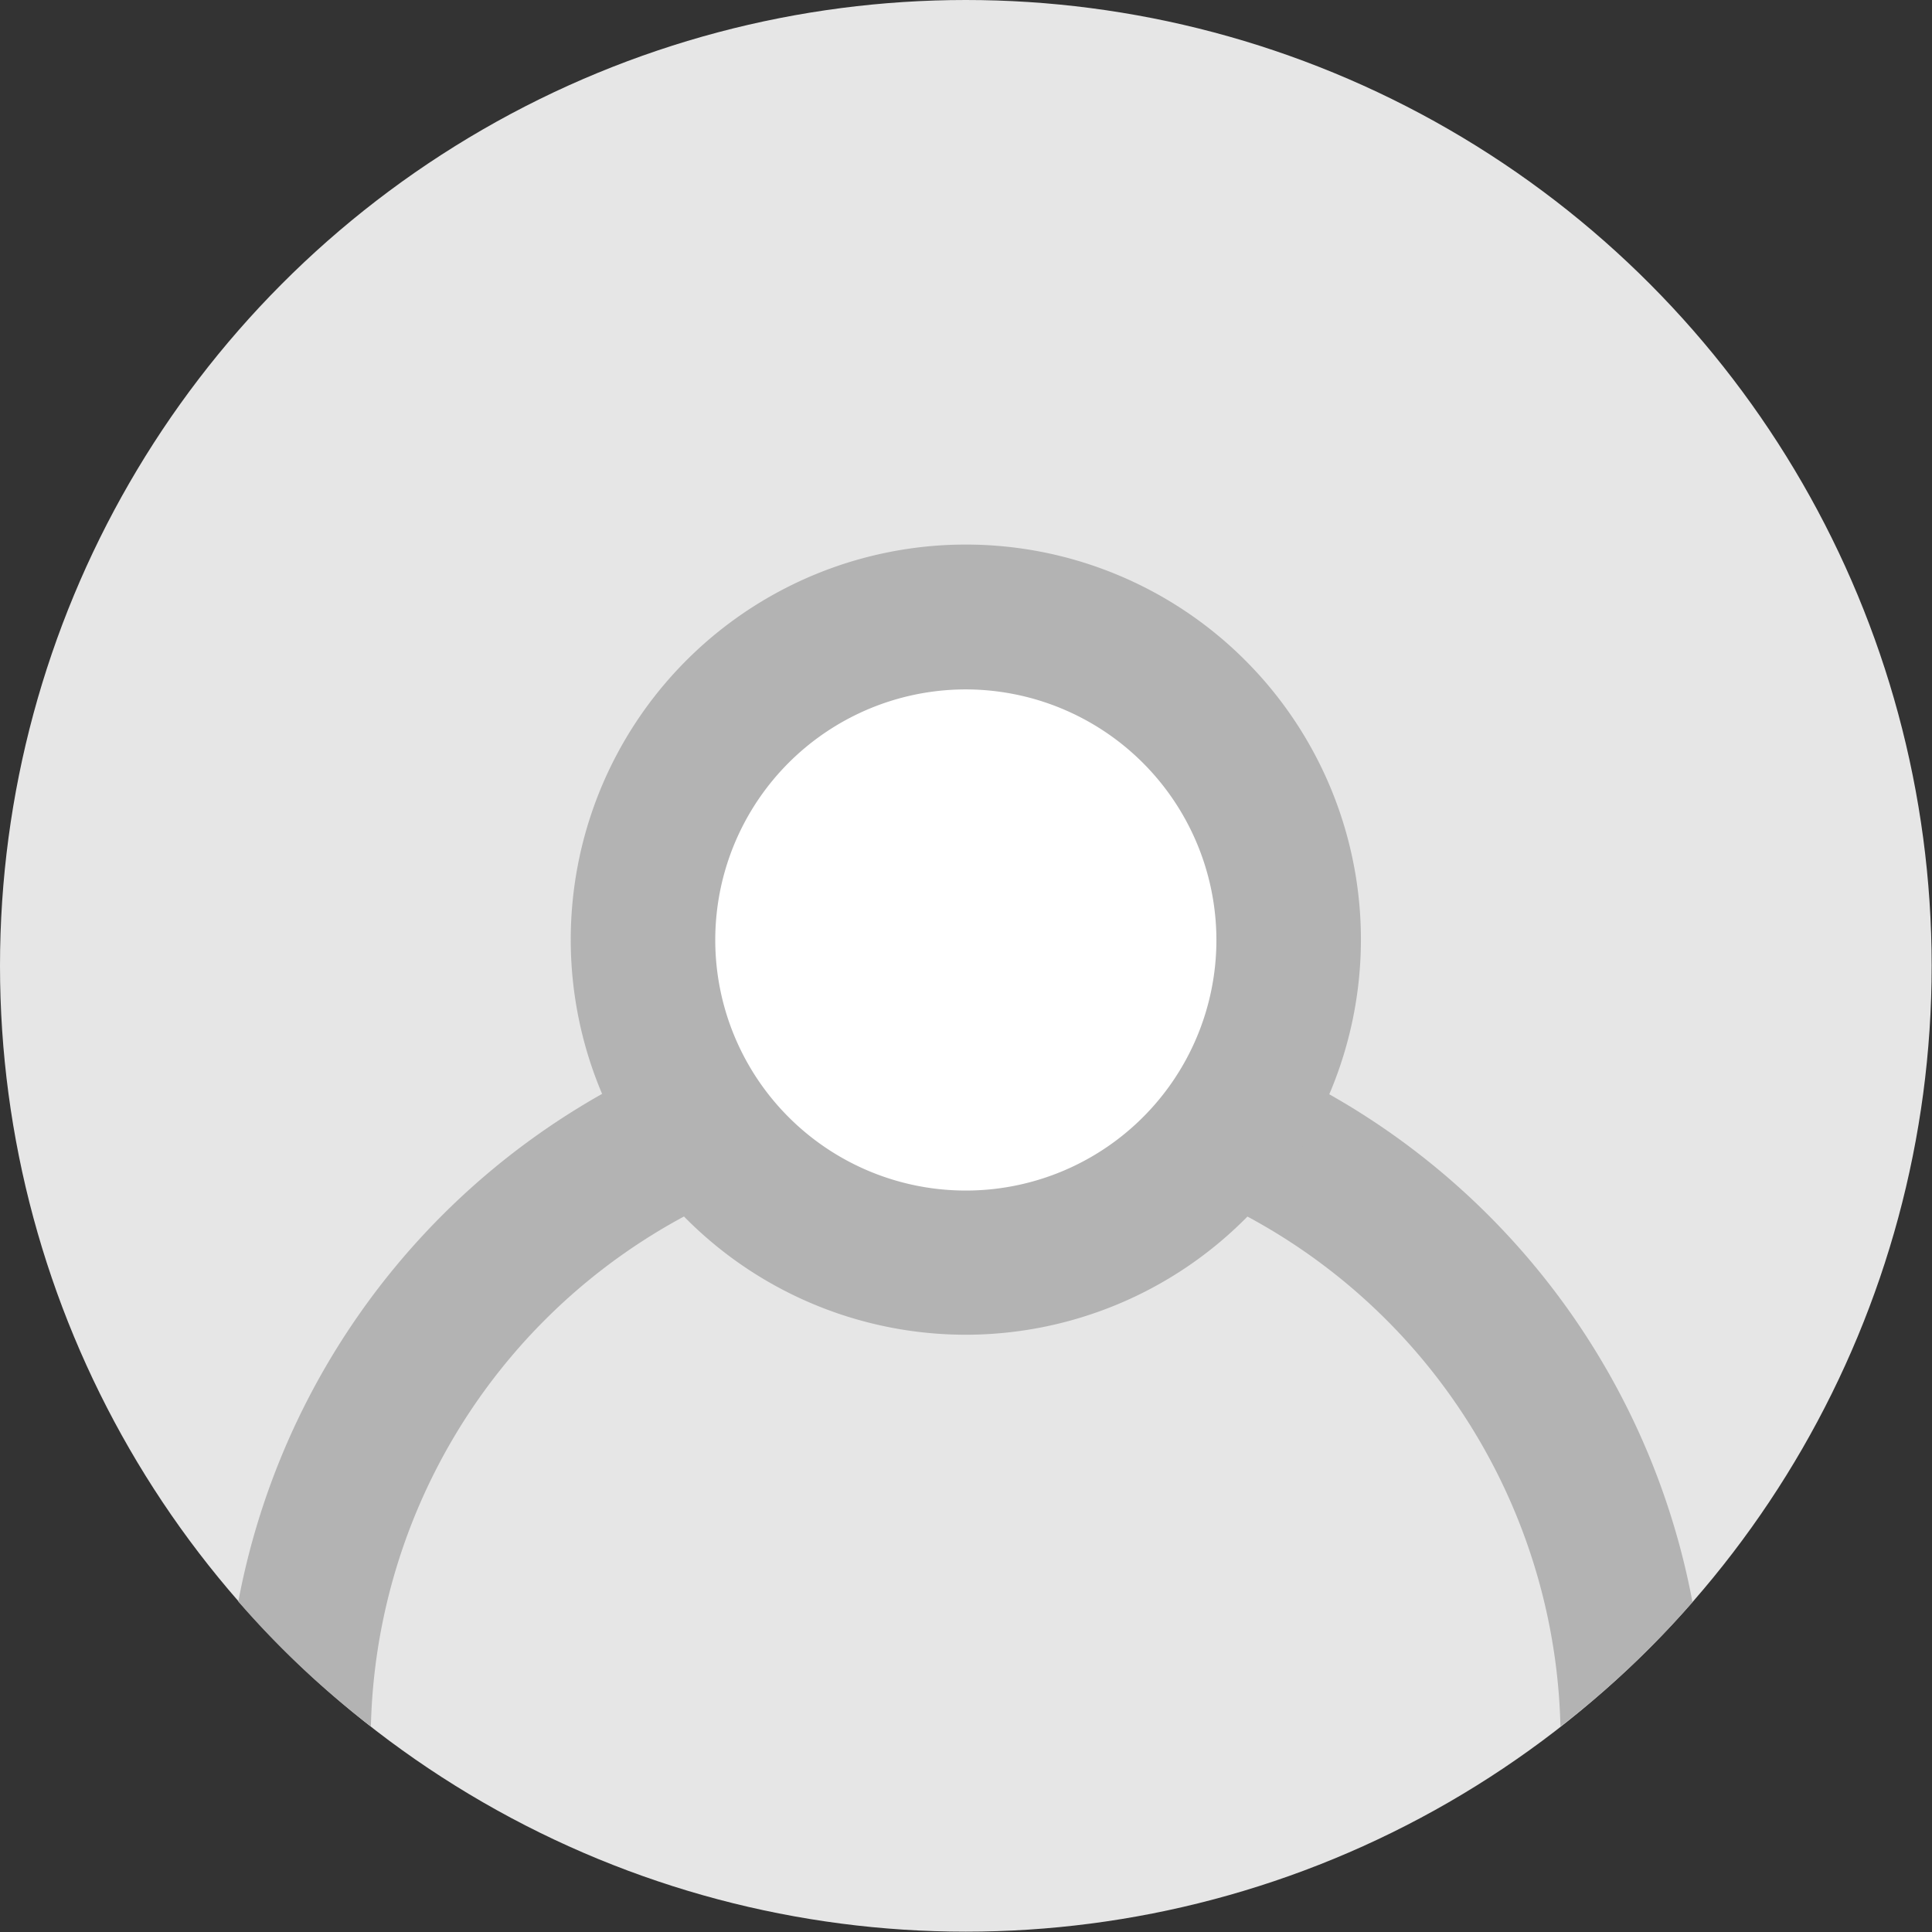 <svg xmlns="http://www.w3.org/2000/svg" viewBox="0 0 58.29 58.29"><rect x="0" y="0" width="58.29" height="58.29" fill="#333333" stroke="none"/><defs><style>.cls-1{fill:#e6e6e6;}.cls-2{fill:#b3b3b3;}.cls-3{fill:#fff;}</style></defs><title>icon-login-user</title><g id="图层_2" data-name="图层 2"><g id="PDF"><circle class="cls-1" cx="29.14" cy="29.14" r="29.14"/><path class="cls-2" d="M51.08,48.32a27.37,27.37,0,0,1-4,3.77,17.95,17.95,0,0,0-35.89,0,27.37,27.37,0,0,1-4-3.77,22.32,22.32,0,0,1,43.87,0Z"/><circle class="cls-3" cx="29.14" cy="28.35" r="9.74"/><path class="cls-2" d="M29.15,40.27A11.92,11.92,0,1,1,41.06,28.35,11.93,11.93,0,0,1,29.15,40.27Zm0-19.47a7.56,7.56,0,1,0,7.55,7.55A7.57,7.57,0,0,0,29.15,20.8Z"/></g></g></svg>